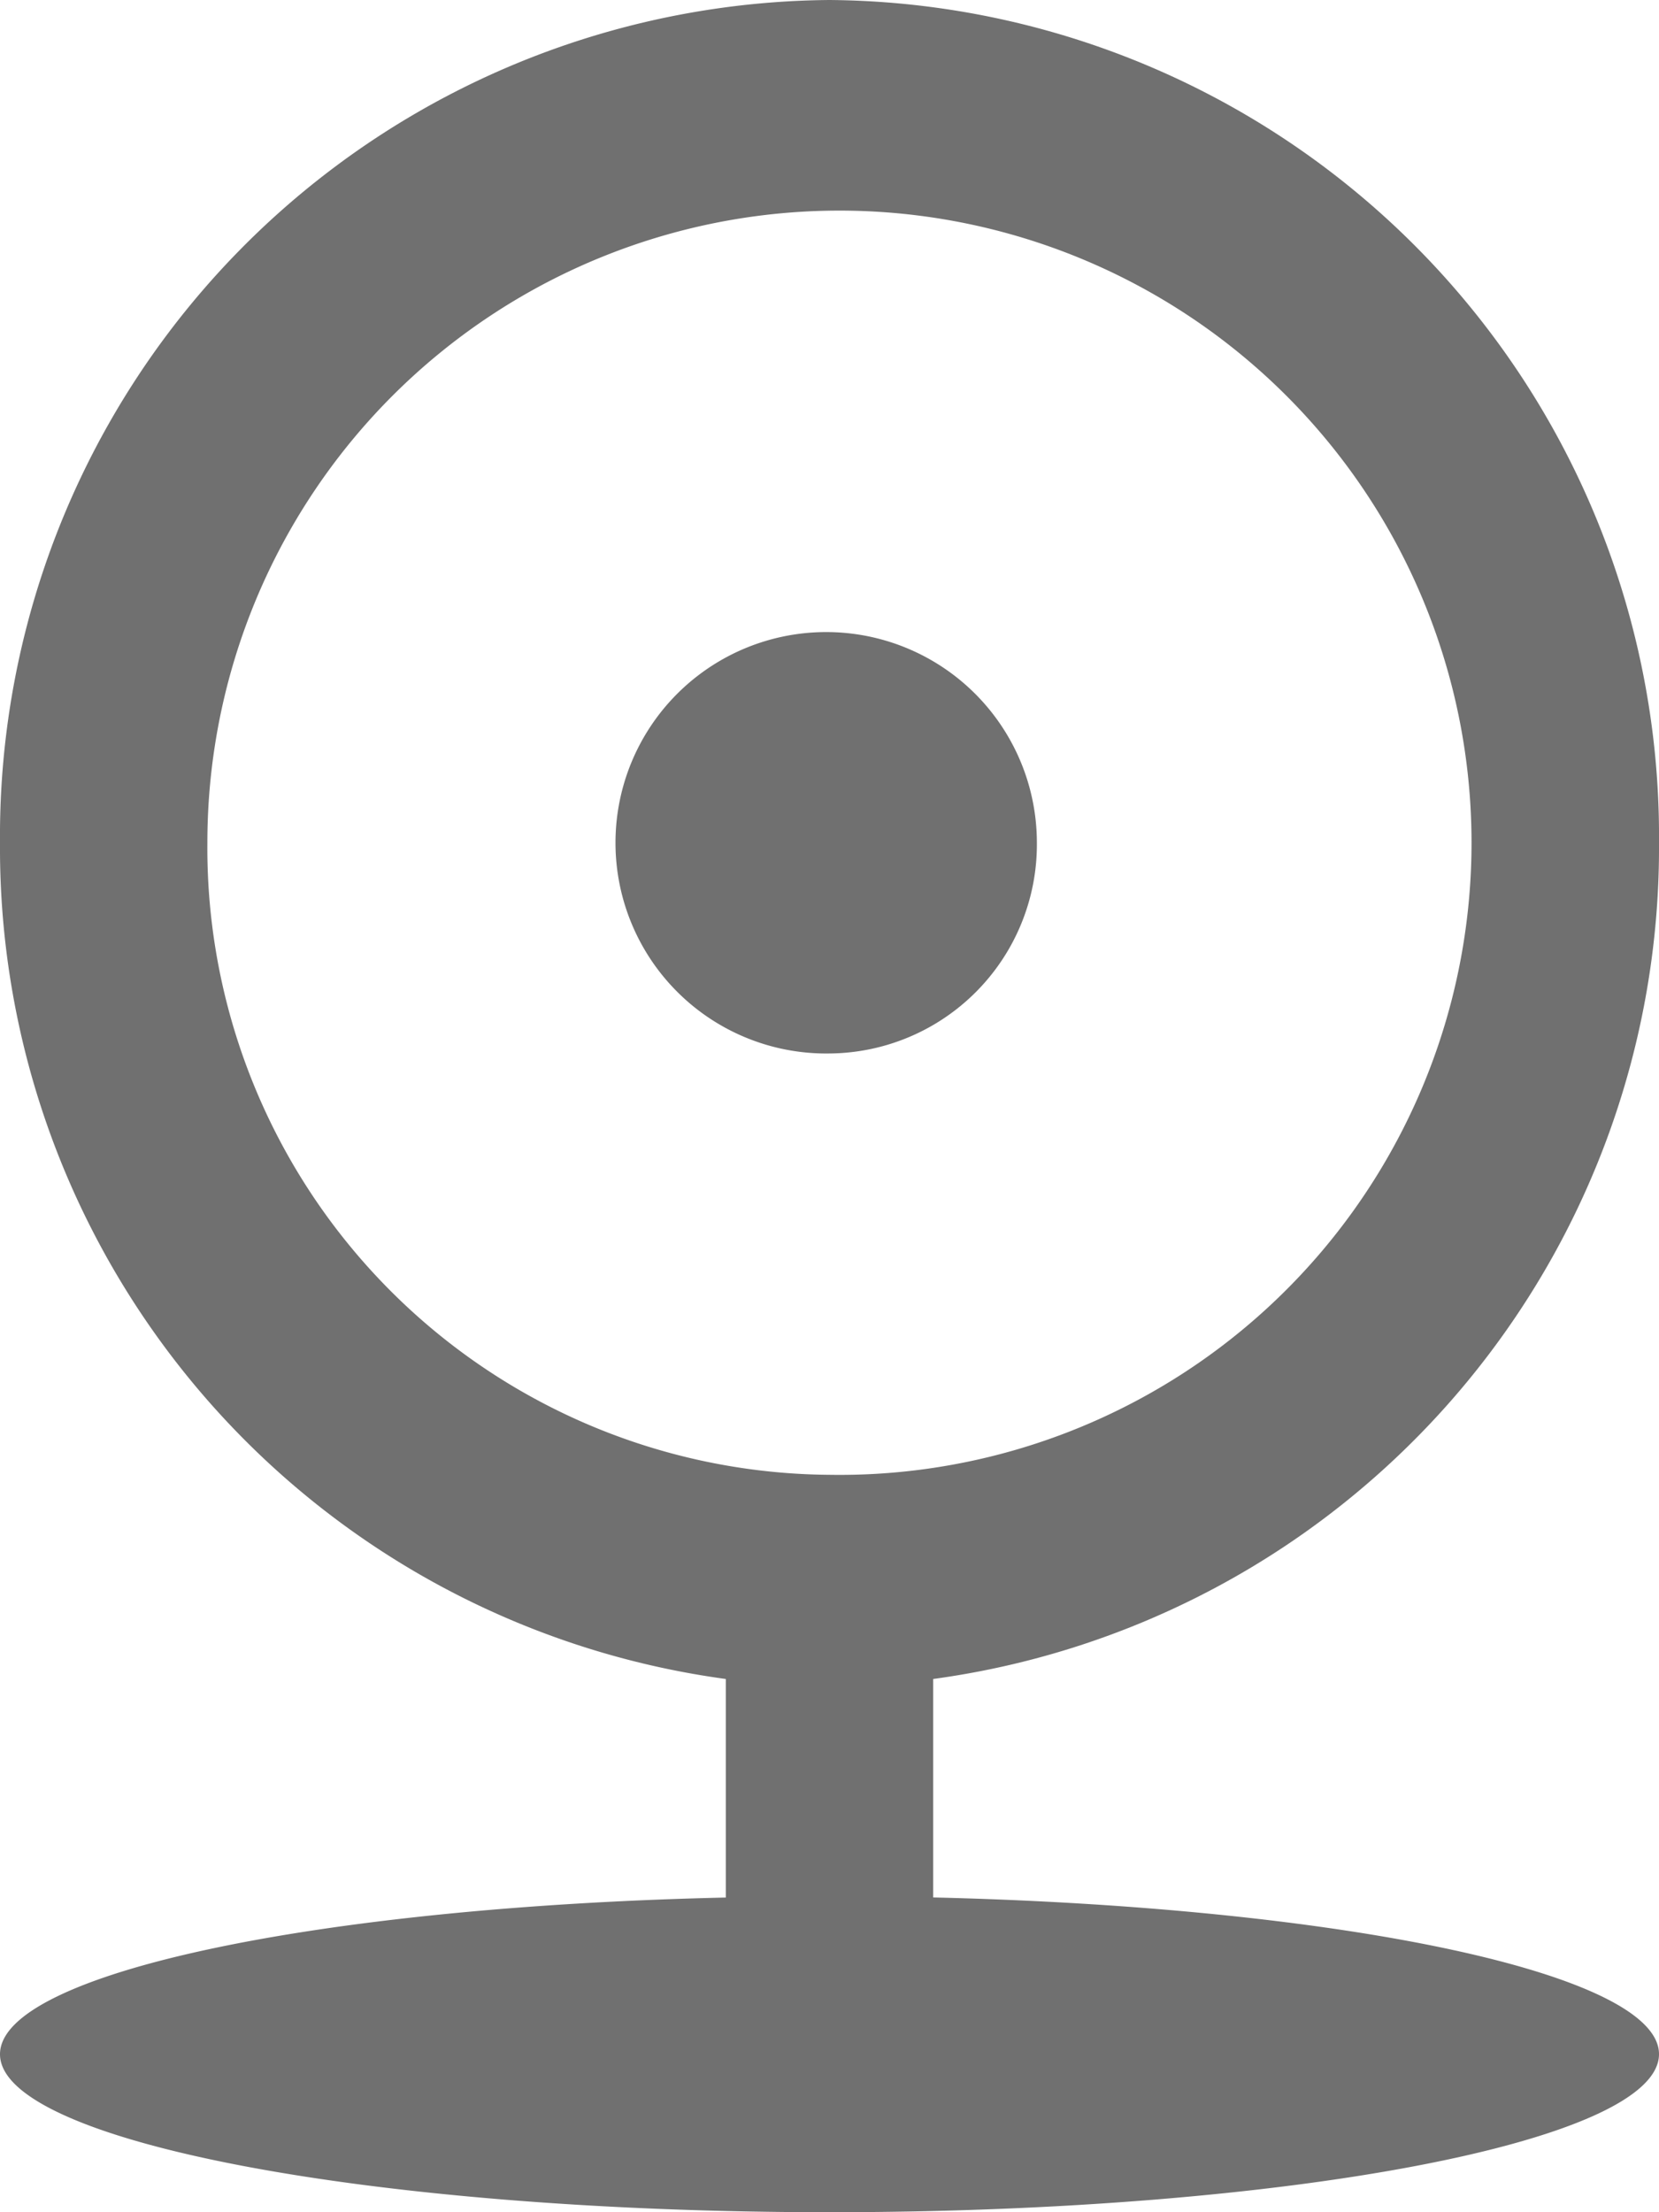 <svg xmlns="http://www.w3.org/2000/svg" width="18" height="24" viewBox="0 0 18 24"><path d="M11.875,20.215A9.1,9.1,0,0,1,4,11.143,9.072,9.072,0,0,1,13,2a9.072,9.072,0,0,1,9,9.143,9.1,9.1,0,0,1-7.875,9.072v2.37c4.44.105,7.875.827,7.875,1.7C22,25.232,17.971,26,13,26s-9-.768-9-1.714c0-.874,3.435-1.6,7.875-1.7ZM13,18a6.858,6.858,0,1,0-6.75-6.857A6.8,6.8,0,0,0,13,18Zm0-4.571a2.286,2.286,0,1,1,2.25-2.286A2.268,2.268,0,0,1,13,13.429Z" transform="translate(-4 -2)" fill="#707070"/></svg>